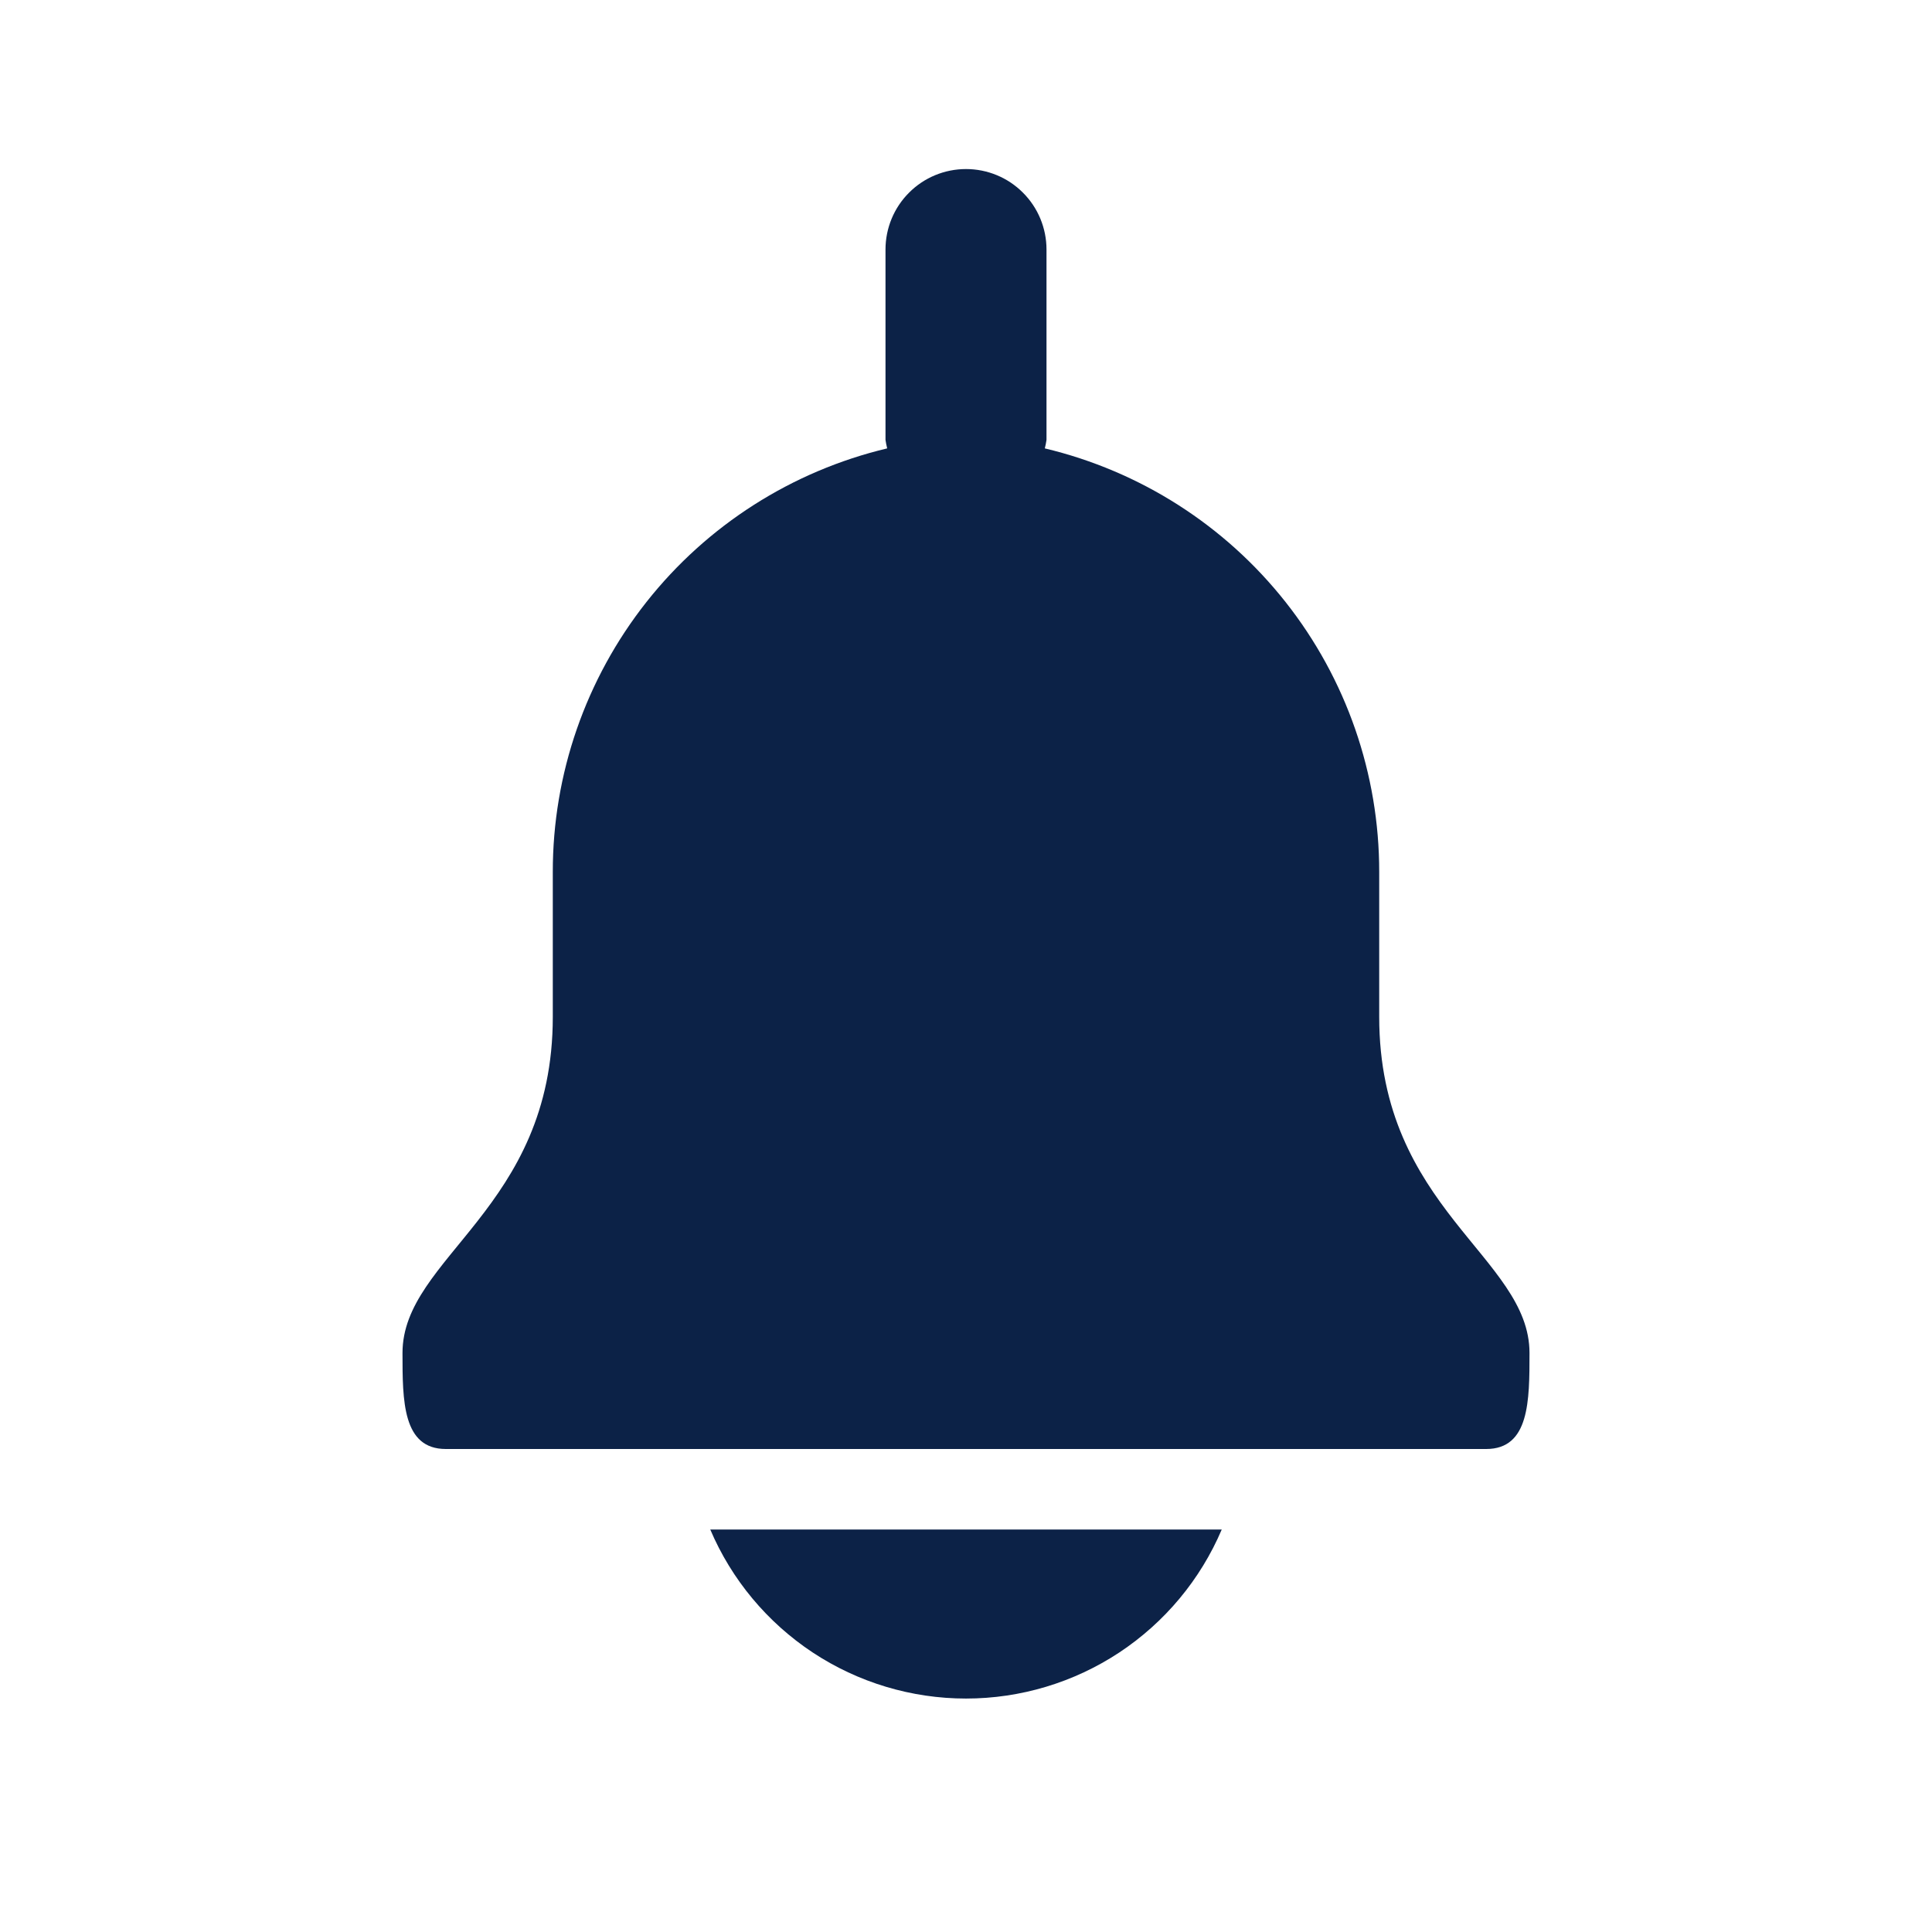 <?xml version="1.0" encoding="UTF-8"?> <svg xmlns="http://www.w3.org/2000/svg" width="24" height="24" viewBox="0 0 24 24" fill="none"><path d="M17.133 12.632V10.832C17.134 9.615 16.724 8.434 15.97 7.479C15.216 6.524 14.162 5.852 12.979 5.57C12.988 5.535 12.995 5.5 13 5.464V3.1C13 2.835 12.895 2.58 12.707 2.393C12.52 2.205 12.265 2.1 12 2.1C11.735 2.1 11.48 2.205 11.293 2.393C11.105 2.58 11 2.835 11 3.1V5.464C11.005 5.5 11.012 5.535 11.021 5.57C9.838 5.852 8.784 6.524 8.03 7.479C7.276 8.434 6.866 9.615 6.867 10.832V12.632C6.867 15.018 5 15.614 5 16.807C5 17.4 5 18 5.538 18H18.462C19 18 19 17.4 19 16.807C19 15.614 17.133 15.018 17.133 12.632ZM8.823 19C9.088 19.623 9.531 20.154 10.096 20.528C10.661 20.901 11.323 21.1 12 21.1C12.677 21.1 13.339 20.901 13.904 20.528C14.469 20.154 14.912 19.623 15.177 19H8.823Z" fill="#0C2247"></path></svg> 